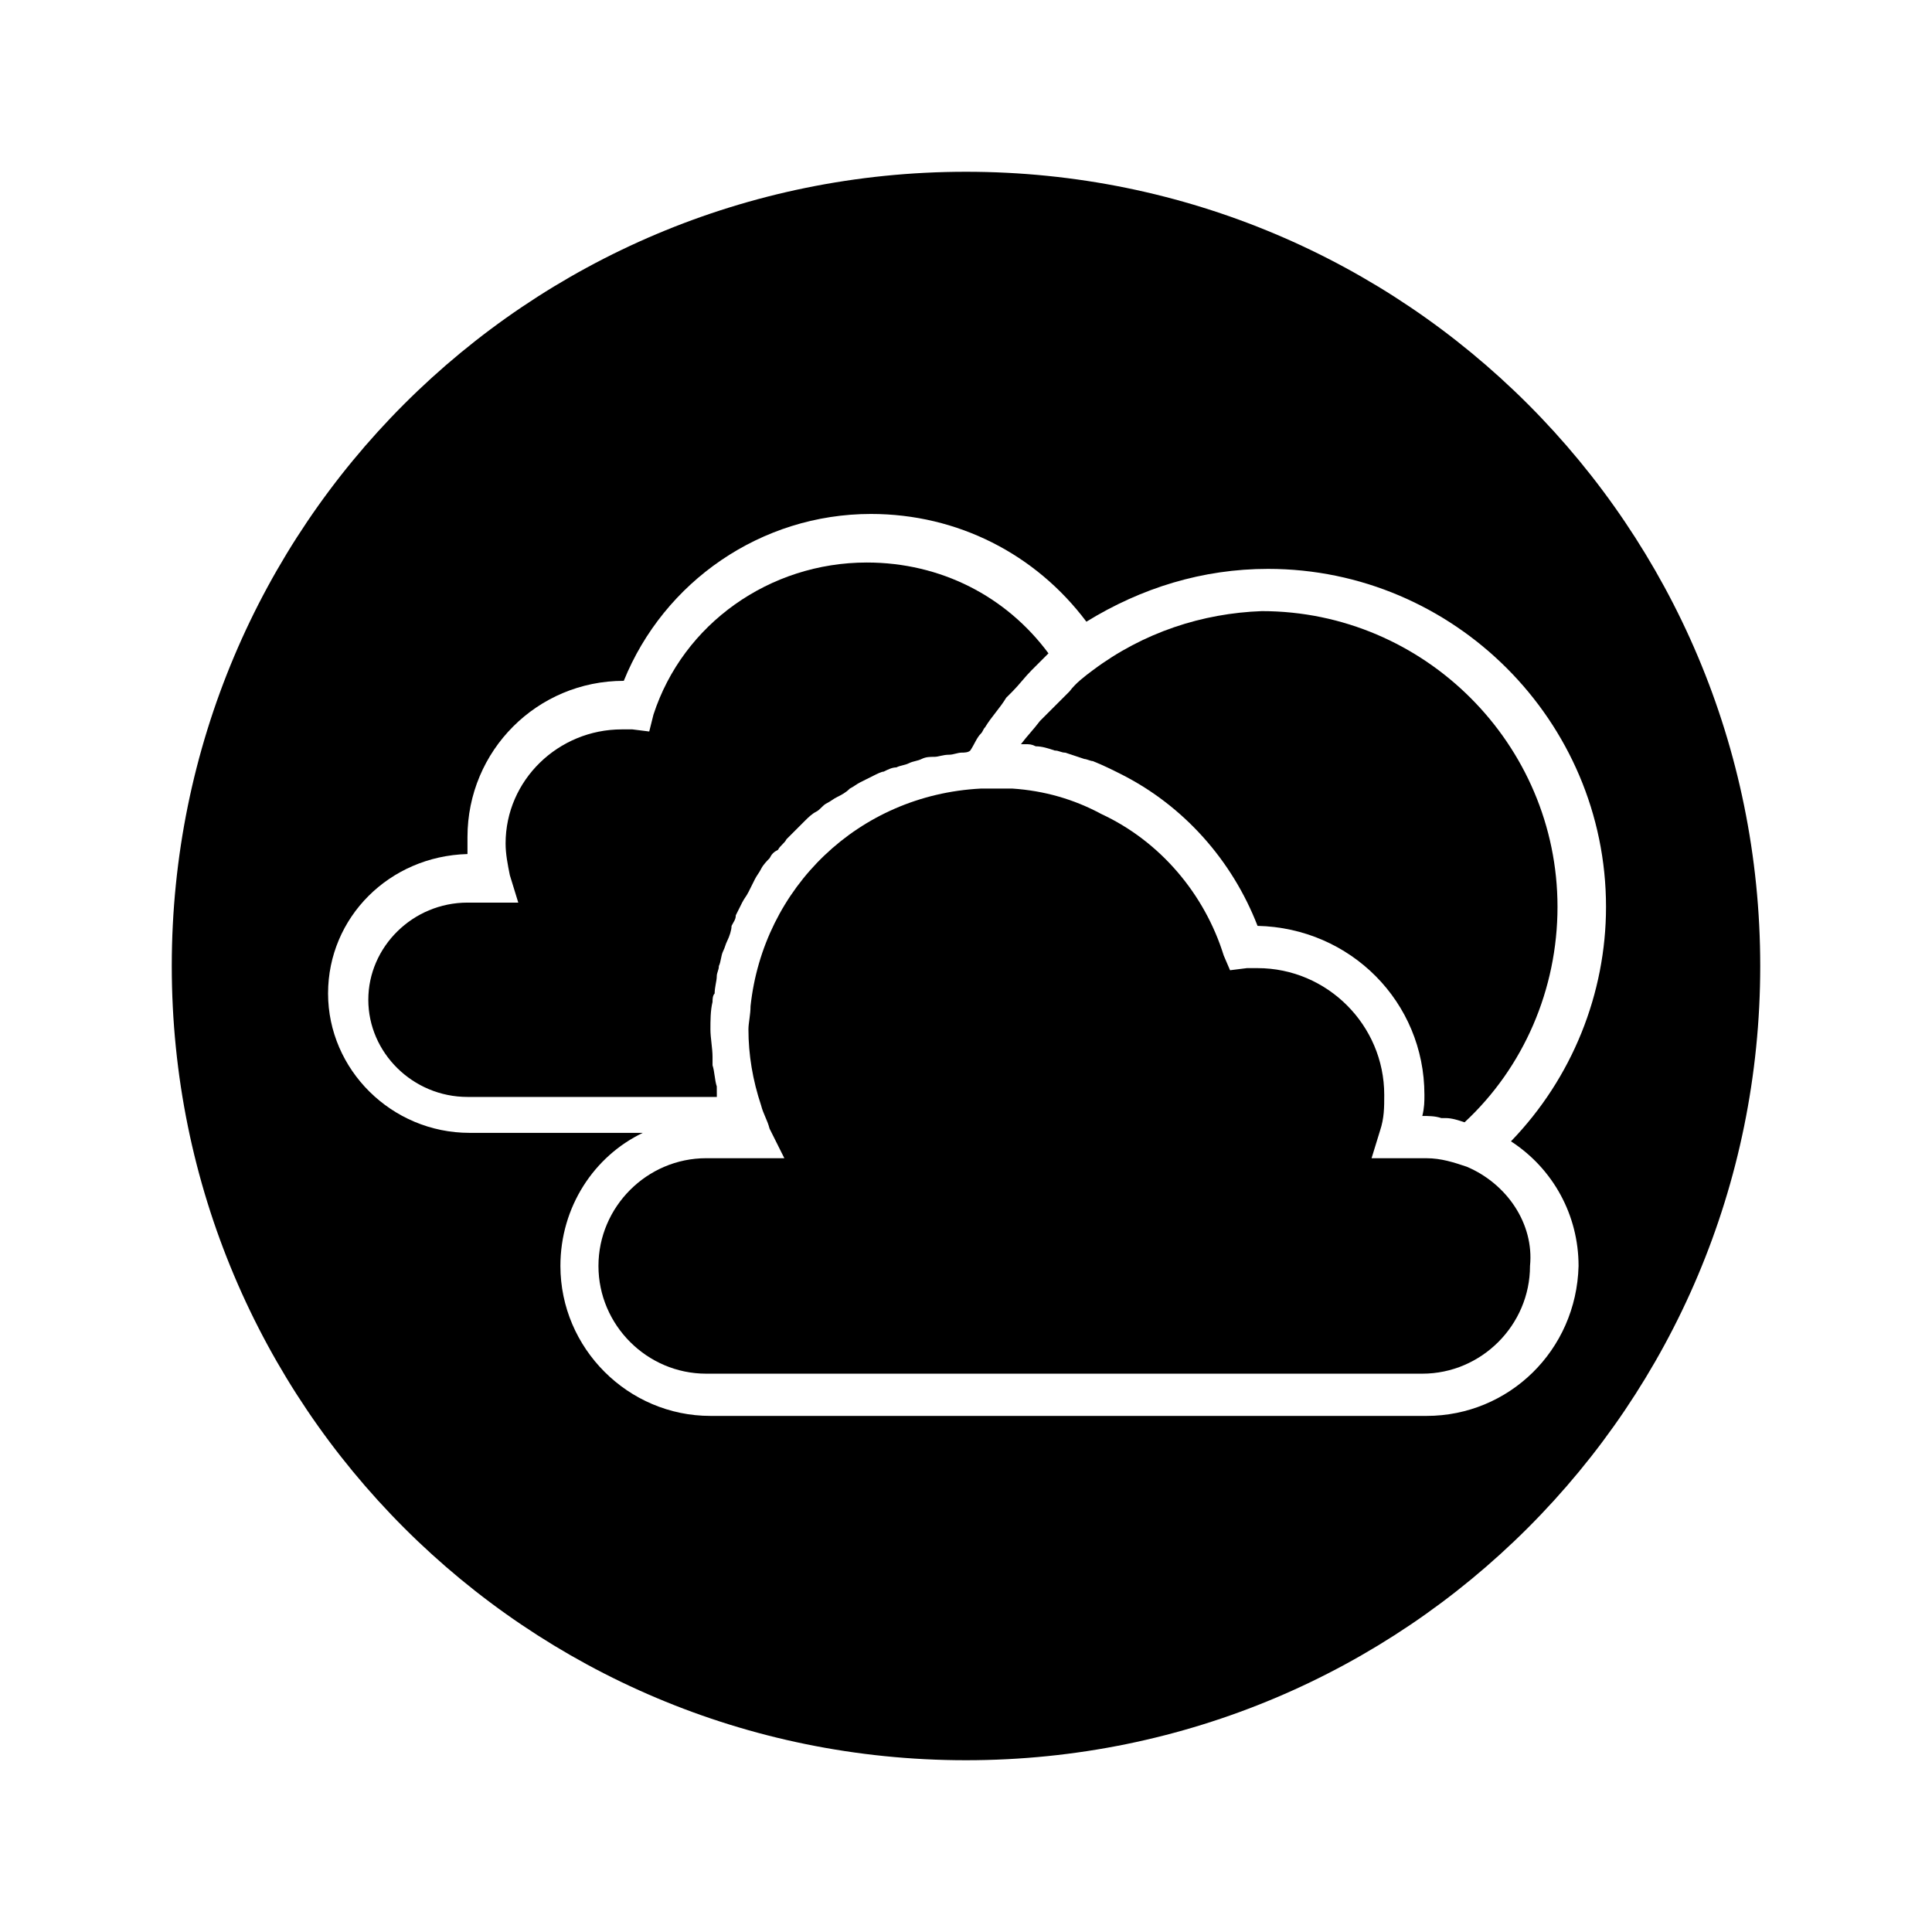 <?xml version="1.0" encoding="UTF-8"?>
<!-- The Best Svg Icon site in the world: iconSvg.co, Visit us! https://iconsvg.co -->
<svg fill="#000000" width="800px" height="800px" version="1.1" viewBox="144 144 512 512" xmlns="http://www.w3.org/2000/svg">
 <g>
  <path d="m433.59 321.63c-2.238 1.68-4.477 3.359-6.156 5.598l-7.836 7.836c-1.68 2.238-3.359 3.918-5.039 6.156h1.121c1.121 0 1.68 0 2.801 0.559 1.68 0 3.359 0.559 5.039 1.121 1.121 0 1.68 0.559 2.801 0.559 1.68 0.559 3.359 1.121 5.039 1.68 0.559 0 1.68 0.559 2.238 0.559 2.801 1.121 5.039 2.238 7.277 3.359 16.793 8.398 29.668 22.953 36.387 40.305 24.629 0.559 44.223 20.152 44.223 44.781 0 1.68 0 3.359-0.559 5.598 1.68 0 3.359 0 5.039 0.559h1.121c1.68 0 3.359 0.559 5.039 1.121 15.676-14.555 24.629-35.266 24.629-57.098 0-43.105-35.266-78.371-78.371-78.371-15.684 0.566-31.359 5.602-44.793 15.68z"/>
  <path d="m333.95 431.91c-0.559-1.68-0.559-3.918-1.121-5.598v-2.238c0-2.238-0.559-5.039-0.559-7.277s0-5.039 0.559-7.277c0-0.559 0-1.68 0.559-2.238 0-1.68 0.559-3.359 0.559-4.477 0-1.121 0.559-1.68 0.559-2.801 0.559-1.121 0.559-2.801 1.121-3.918 0.559-1.121 0.559-1.68 1.121-2.801 0.559-1.121 1.121-2.801 1.121-3.918 0.559-1.121 1.121-1.68 1.121-2.801 0.559-1.121 1.121-2.238 1.68-3.359 0.559-1.121 1.121-1.68 1.68-2.801s1.121-2.238 1.68-3.359c0.559-1.121 1.121-1.68 1.68-2.801 0.559-1.121 1.68-2.238 2.238-2.801 0.559-1.121 1.121-1.68 2.238-2.238 0.559-1.121 1.68-1.68 2.238-2.801 0.559-0.559 1.68-1.68 2.238-2.238 1.121-1.121 1.68-1.68 2.801-2.801 0.559-0.559 1.68-1.68 2.801-2.238 1.121-0.559 1.68-1.68 2.801-2.238 1.121-0.559 1.68-1.121 2.801-1.68 1.121-0.559 2.238-1.121 3.359-2.238 1.121-0.559 1.68-1.121 2.801-1.68 1.121-0.559 2.238-1.121 3.359-1.68s2.238-1.121 2.801-1.121c1.121-0.559 2.238-1.121 3.359-1.121 1.121-0.559 2.238-0.559 3.359-1.121 1.121-0.559 2.238-0.559 3.359-1.121 1.121-0.559 2.238-0.559 3.359-0.559 1.121 0 2.238-0.559 3.918-0.559 1.121 0 2.238-0.559 3.359-0.559 0.559 0 1.68 0 2.238-0.559 1.121-1.68 1.68-3.359 2.801-4.477 0.559-0.559 0.559-1.121 1.121-1.68 1.68-2.801 3.918-5.039 5.598-7.836 0.559-0.559 1.121-1.121 1.68-1.68 1.68-1.68 3.359-3.918 5.039-5.598 0.559-0.559 1.68-1.68 2.238-2.238 0.559-0.559 1.68-1.68 2.238-2.238-11.195-15.113-28.551-24.07-48.141-24.07-25.75 0-48.703 16.234-56.539 40.305l-1.121 4.477-4.477-0.559h-2.801c-16.793 0-30.789 13.434-30.789 30.23 0 2.801 0.559 5.598 1.121 8.398l2.238 7.277h-13.434c-14.555 0-26.309 11.754-26.309 25.75s11.754 25.75 26.309 25.75h66.055c-0.016-2.238-0.016-2.238-0.016-2.797z"/>
  <path d="m400 189.52c-116.44 0-210.48 94.043-210.48 210.48s94.043 210.48 210.48 210.48 210.48-94.043 210.48-210.48-94.047-210.48-210.48-210.48zm122.03 329.71h-189.77c-21.832 0-39.746-17.914-39.746-39.746 0-15.676 8.957-29.109 21.832-35.266h-45.902c-20.711 0-37.504-16.793-37.504-36.945s16.234-36.387 36.945-36.945v-4.477c0-22.953 18.473-41.426 41.426-41.426 10.637-26.309 36.387-44.223 65.496-44.223 22.953 0 43.664 10.637 57.098 28.551 14.555-8.957 30.789-13.996 48.141-13.996 49.262 0 89.566 40.305 89.566 89.566 0 22.953-8.957 45.344-25.191 62.137 11.195 7.277 17.914 19.594 17.914 33.027-0.562 22.387-18.477 39.742-40.309 39.742z"/>
  <path d="m532.67 453.18c-3.359-1.121-6.719-2.238-10.637-2.238h-14.555l2.238-7.277c1.121-3.359 1.121-6.156 1.121-9.516 0-18.473-15.113-33.586-33.586-33.586h-2.801l-4.477 0.559-1.68-3.918c-5.039-16.234-16.793-30.23-32.469-37.504-7.277-3.918-15.113-6.156-23.512-6.719h-7.836-0.559c-32.469 1.68-57.656 26.309-61.016 57.656 0 2.238-0.559 4.477-0.559 6.156 0 6.719 1.121 13.434 3.359 20.152 0.559 2.238 1.68 3.918 2.238 6.156l3.918 7.836h-20.711c-15.676 0-28.551 12.875-28.551 28.551s12.875 28.551 28.551 28.551h189.77c15.676 0 28.551-12.875 28.551-28.551 1.113-11.195-6.164-21.832-16.801-26.309z"/>
 </g>
</svg>